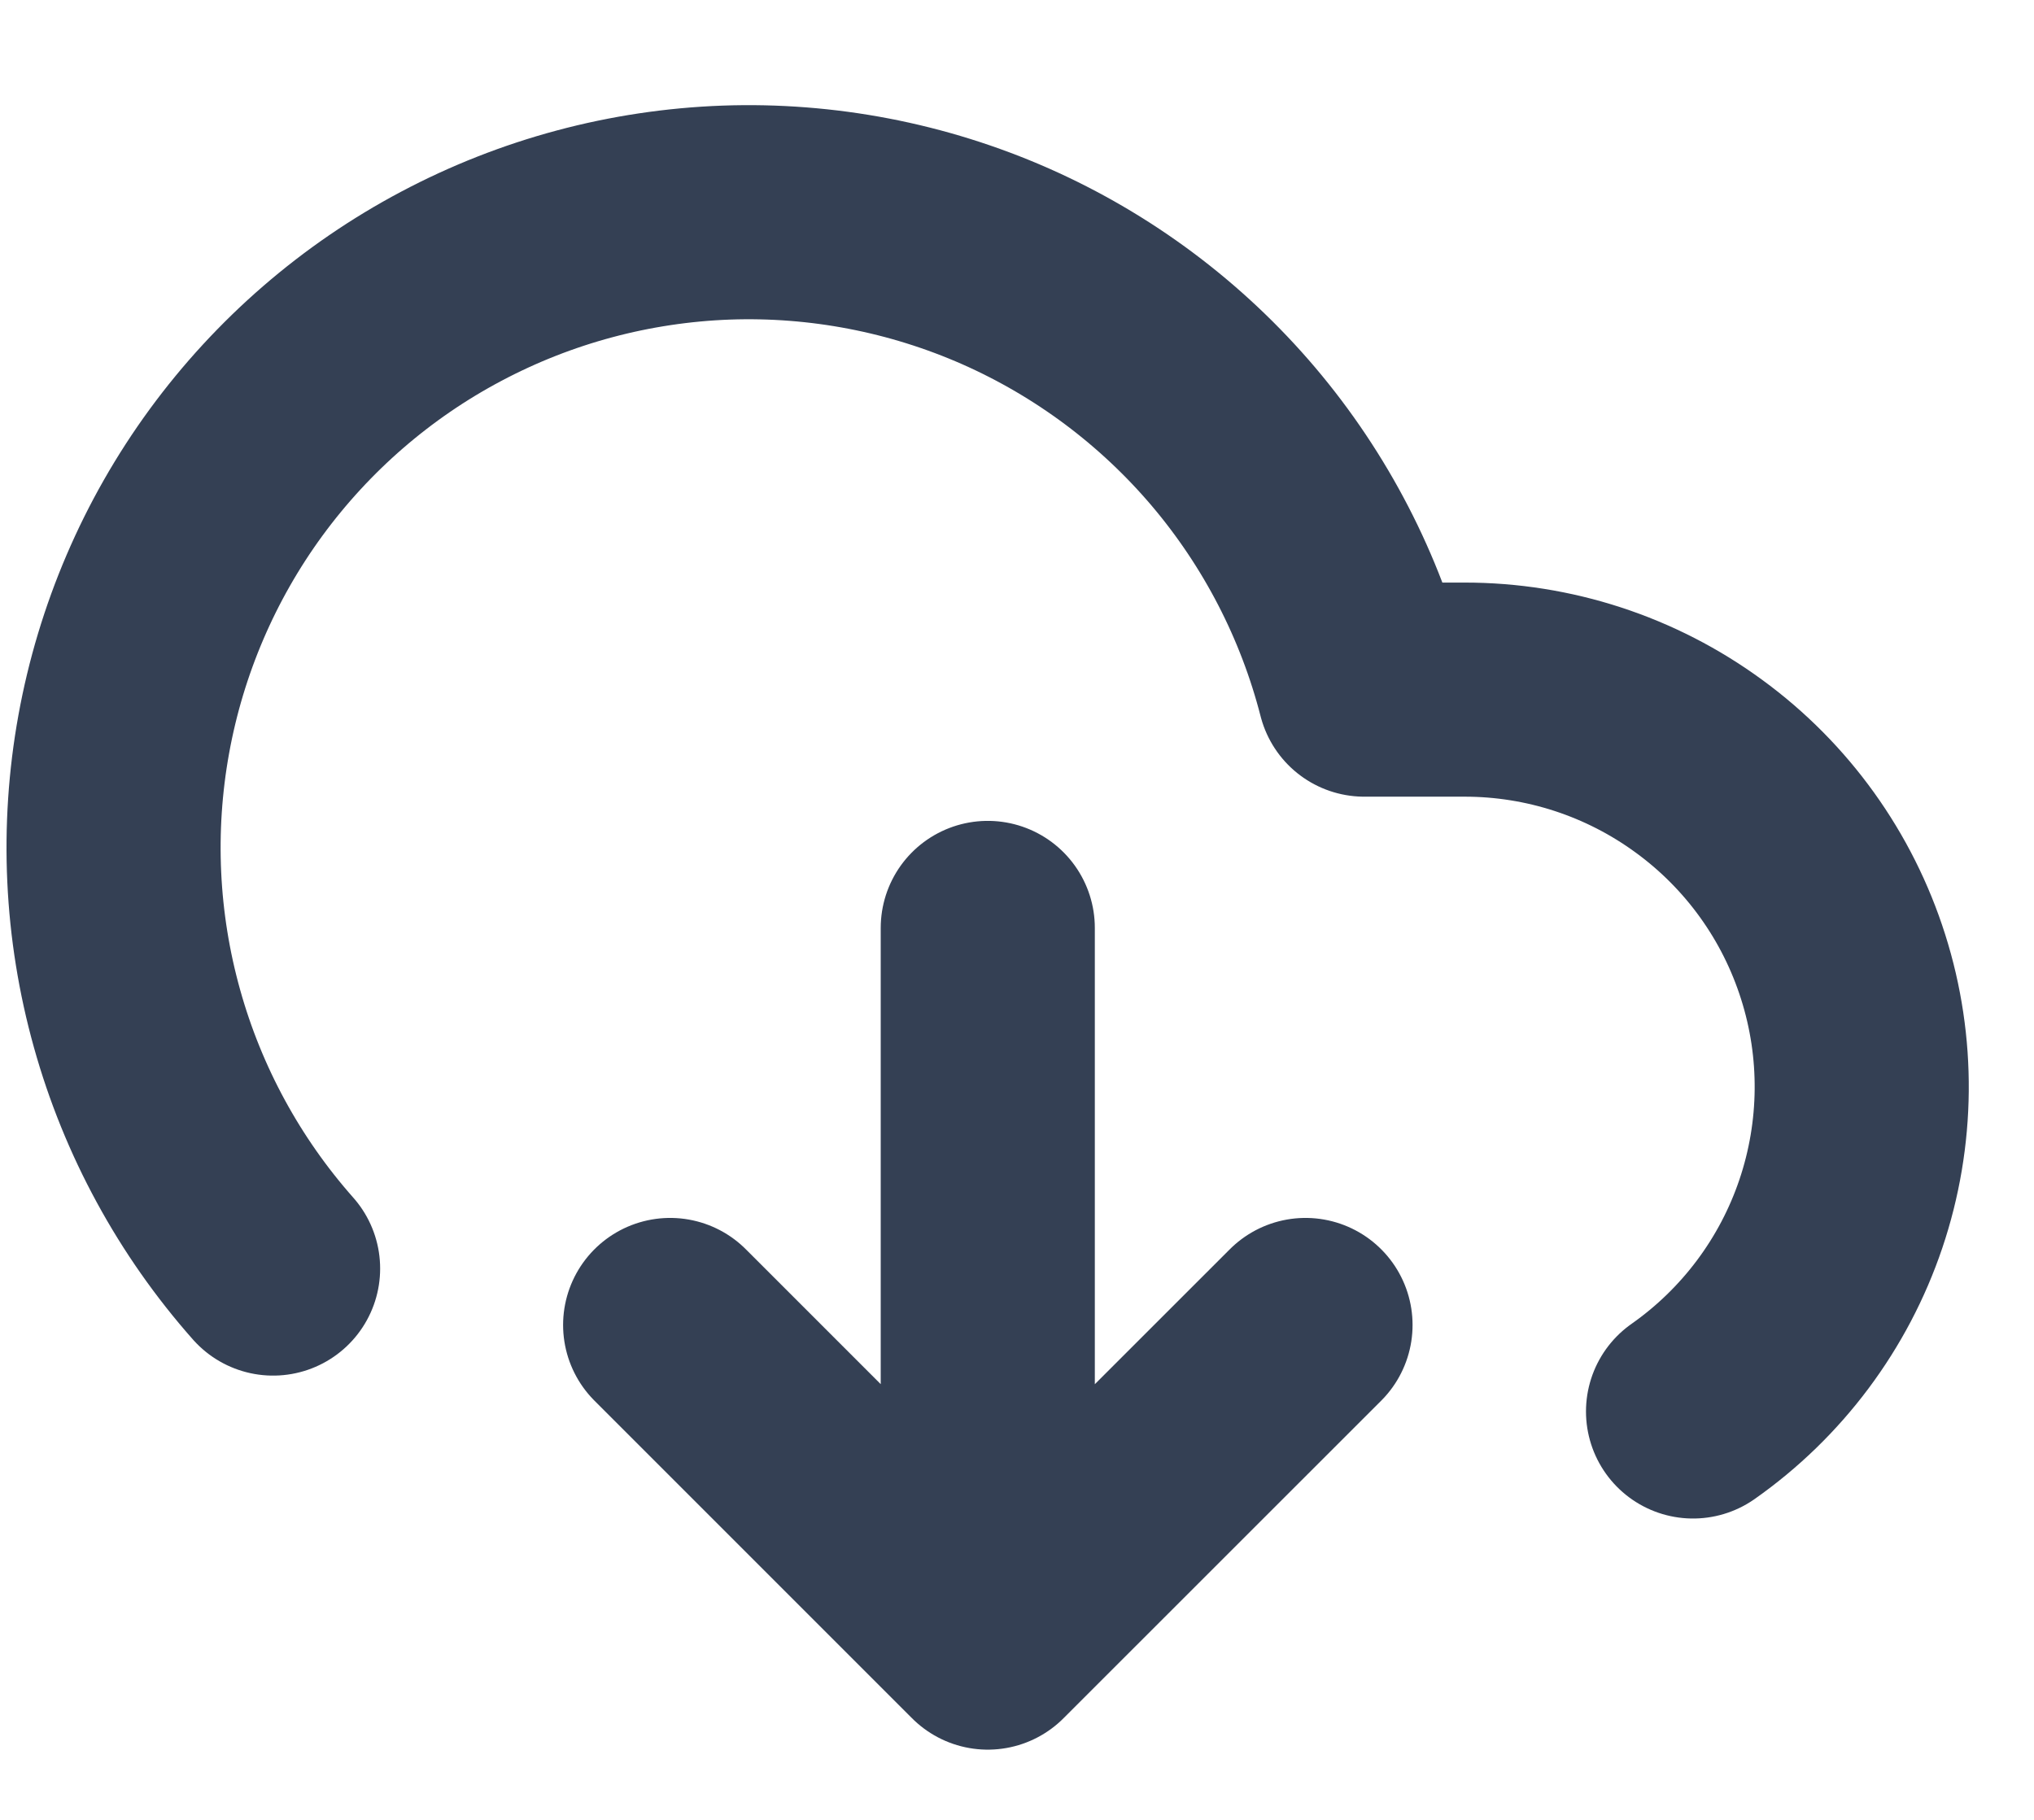 <svg width="19" height="17" viewBox="0 0 19 17" fill="none" xmlns="http://www.w3.org/2000/svg">
<path d="M6.26 12.377L9.227 15.344M9.227 15.344L12.195 12.377M9.227 15.344V8.668M15.815 13.185C16.46 12.732 16.944 12.085 17.196 11.338C17.448 10.591 17.456 9.783 17.217 9.031C16.979 8.279 16.508 7.623 15.871 7.158C15.235 6.692 14.467 6.441 13.678 6.442H12.744C12.521 5.573 12.103 4.765 11.523 4.08C10.942 3.395 10.214 2.851 9.393 2.488C8.572 2.126 7.679 1.954 6.782 1.986C5.885 2.019 5.007 2.254 4.214 2.675C3.421 3.095 2.734 3.691 2.204 4.415C1.674 5.14 1.316 5.976 1.156 6.859C0.996 7.742 1.038 8.65 1.28 9.515C1.521 10.379 1.956 11.178 2.551 11.85" stroke="#344054" stroke-width="2" stroke-linecap="round" stroke-linejoin="round"/>
</svg>

